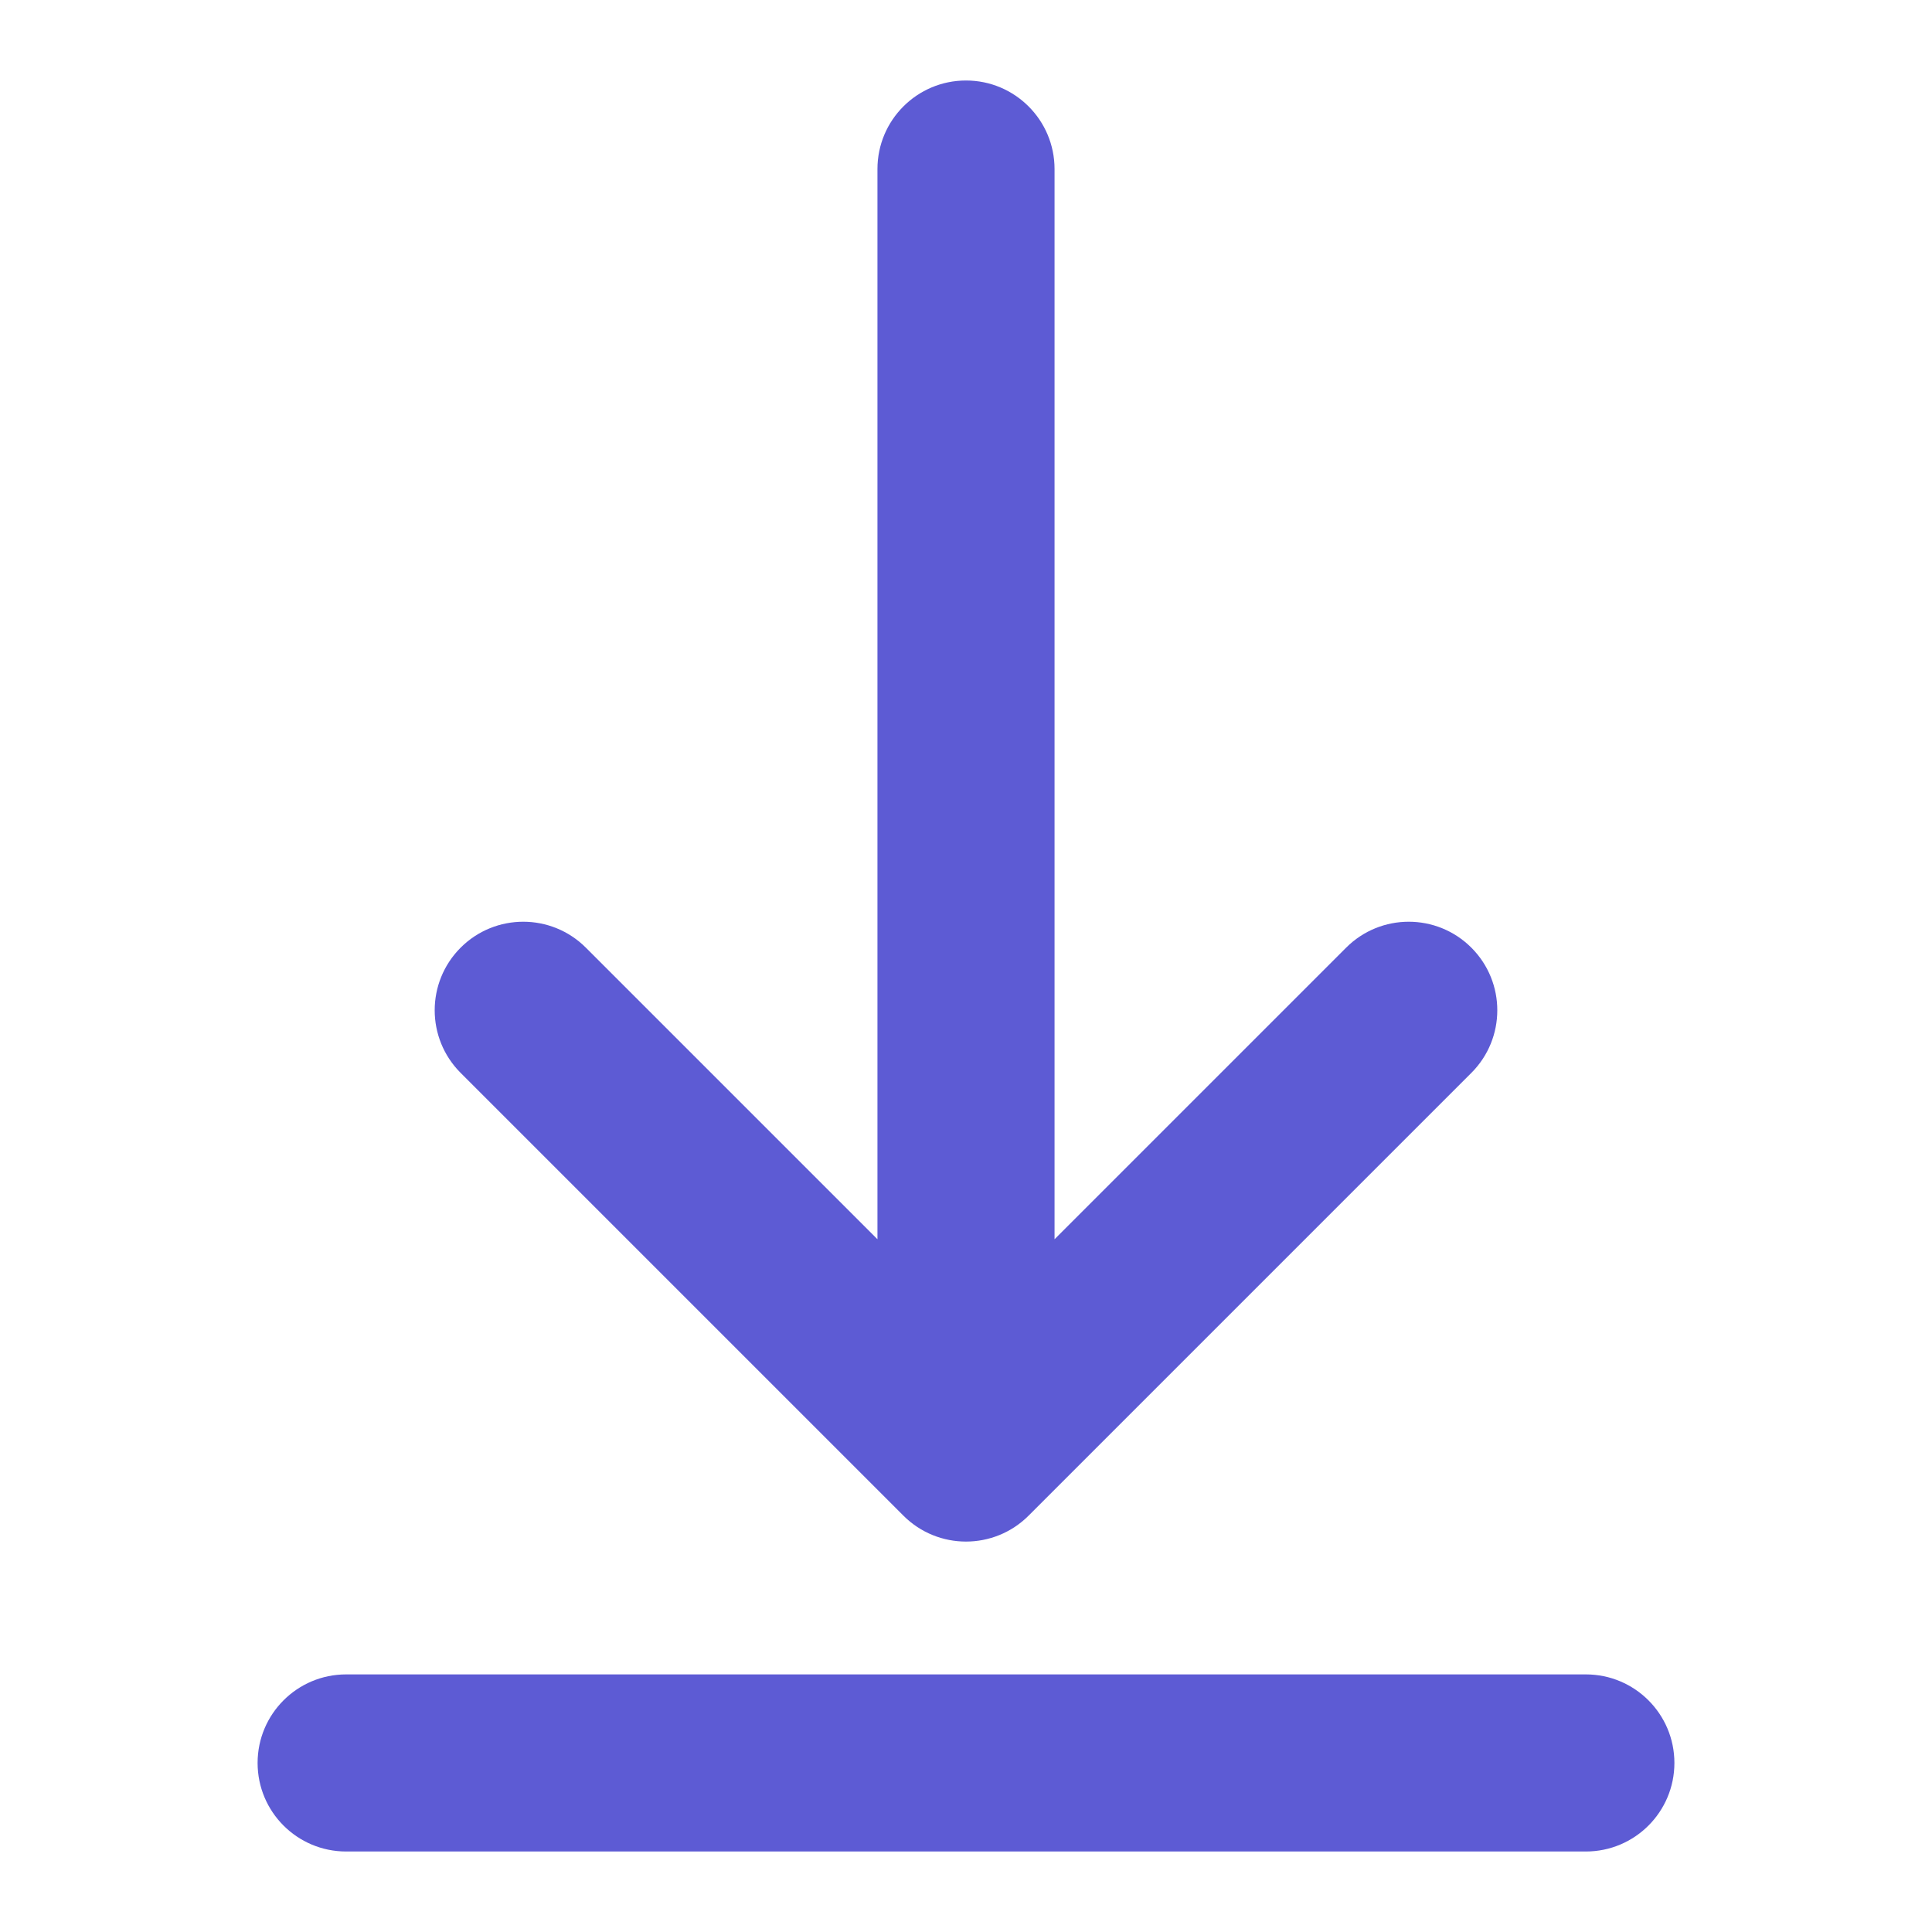 <svg width="216" height="216" viewBox="0 0 216 216" fill="none" xmlns="http://www.w3.org/2000/svg">
<path d="M117.9 18.9C117.9 13.432 113.468 9 108 9C102.532 9 98.1 13.432 98.1 18.9V138.549L65.5 105.95C61.634 102.084 55.366 102.084 51.499 105.95C47.633 109.816 47.633 116.084 51.499 119.95L101 169.45C104.865 173.316 111.134 173.316 115 169.45L164.5 119.95C168.366 116.084 168.366 109.816 164.5 105.95C160.634 102.084 154.365 102.084 150.5 105.95L117.9 138.549V18.9ZM38.7 187.2C33.232 187.2 28.8 191.632 28.8 197.1C28.8 202.568 33.232 207 38.7 207H177.3C182.768 207 187.2 202.568 187.2 197.1C187.2 191.632 182.768 187.2 177.3 187.2H38.7Z" fill="#5D5BD4"/>
</svg>
